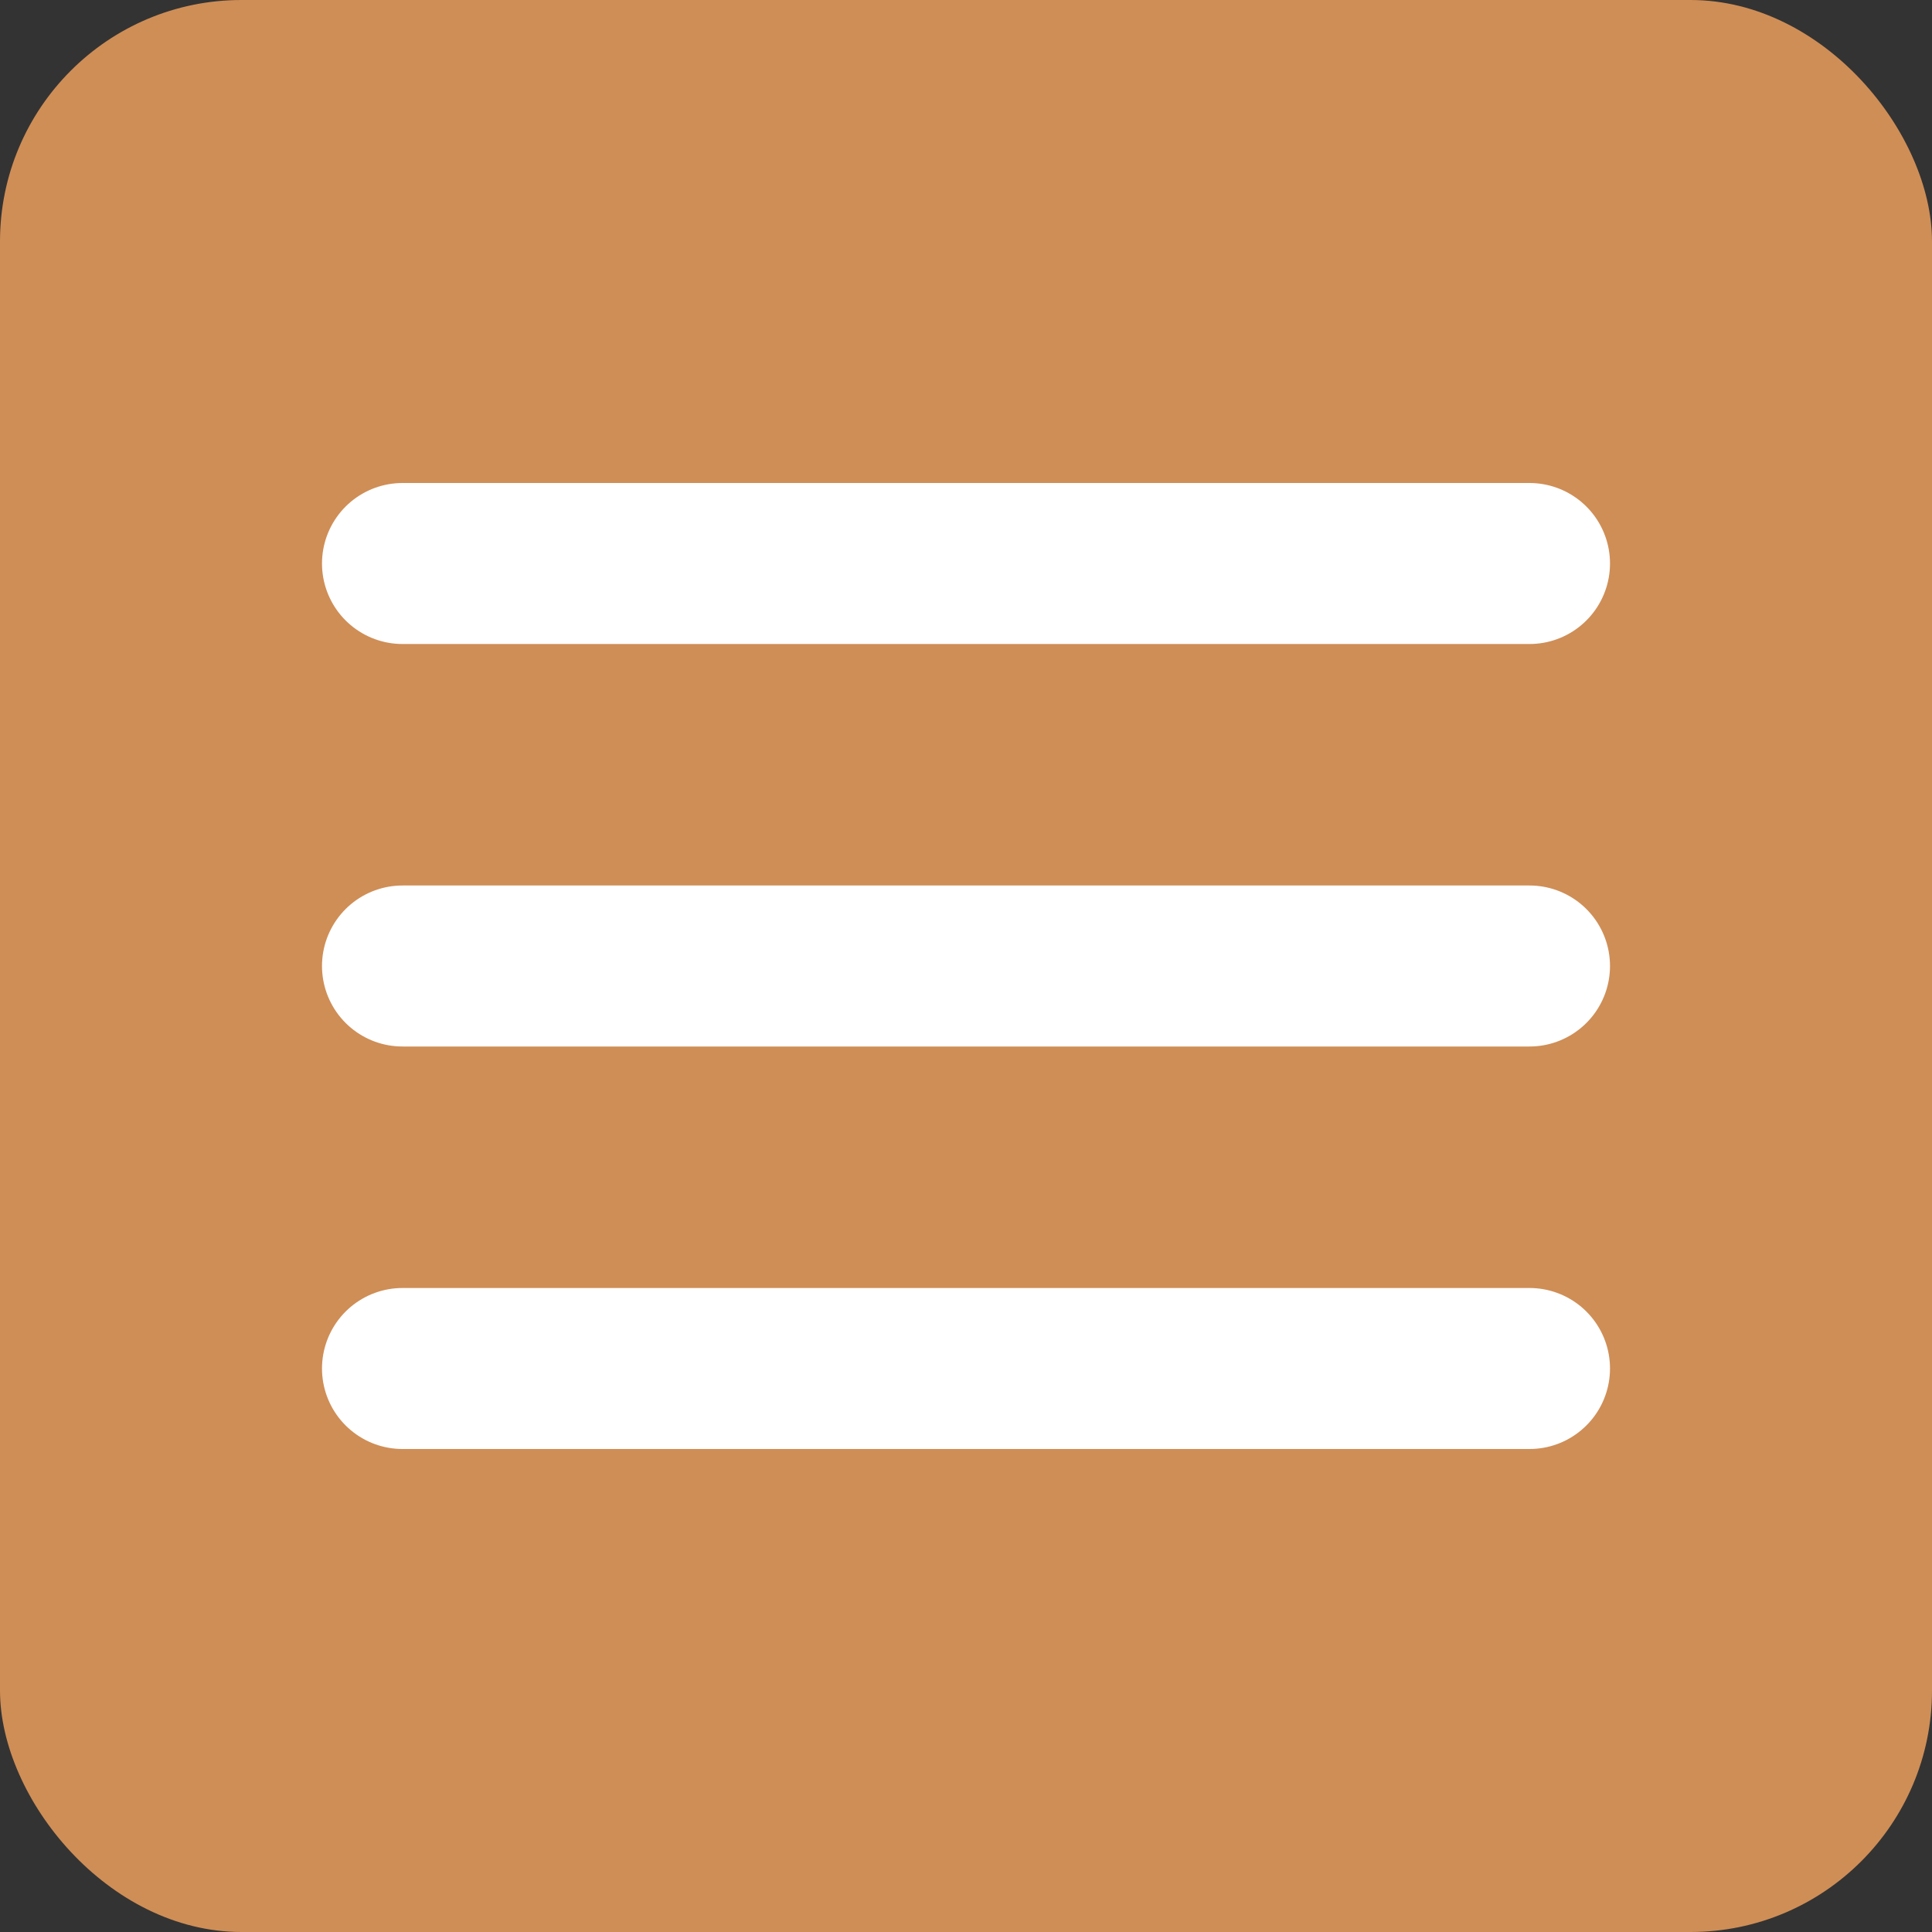 <?xml version="1.0" encoding="UTF-8"?> <svg xmlns="http://www.w3.org/2000/svg" width="24" height="24" viewBox="0 0 24 24" fill="none"><rect x="0" y="0" width="24" height="24" fill="#333333" stroke="none"/><rect width="24" height="24" rx="3" fill="#CF8E56"></rect><path d="M5 7H19" stroke="white" stroke-width="2" stroke-linecap="round"></path><path d="M5 12H19" stroke="white" stroke-width="2" stroke-linecap="round"></path><path d="M5 17H19" stroke="white" stroke-width="2" stroke-linecap="round"></path></svg> 